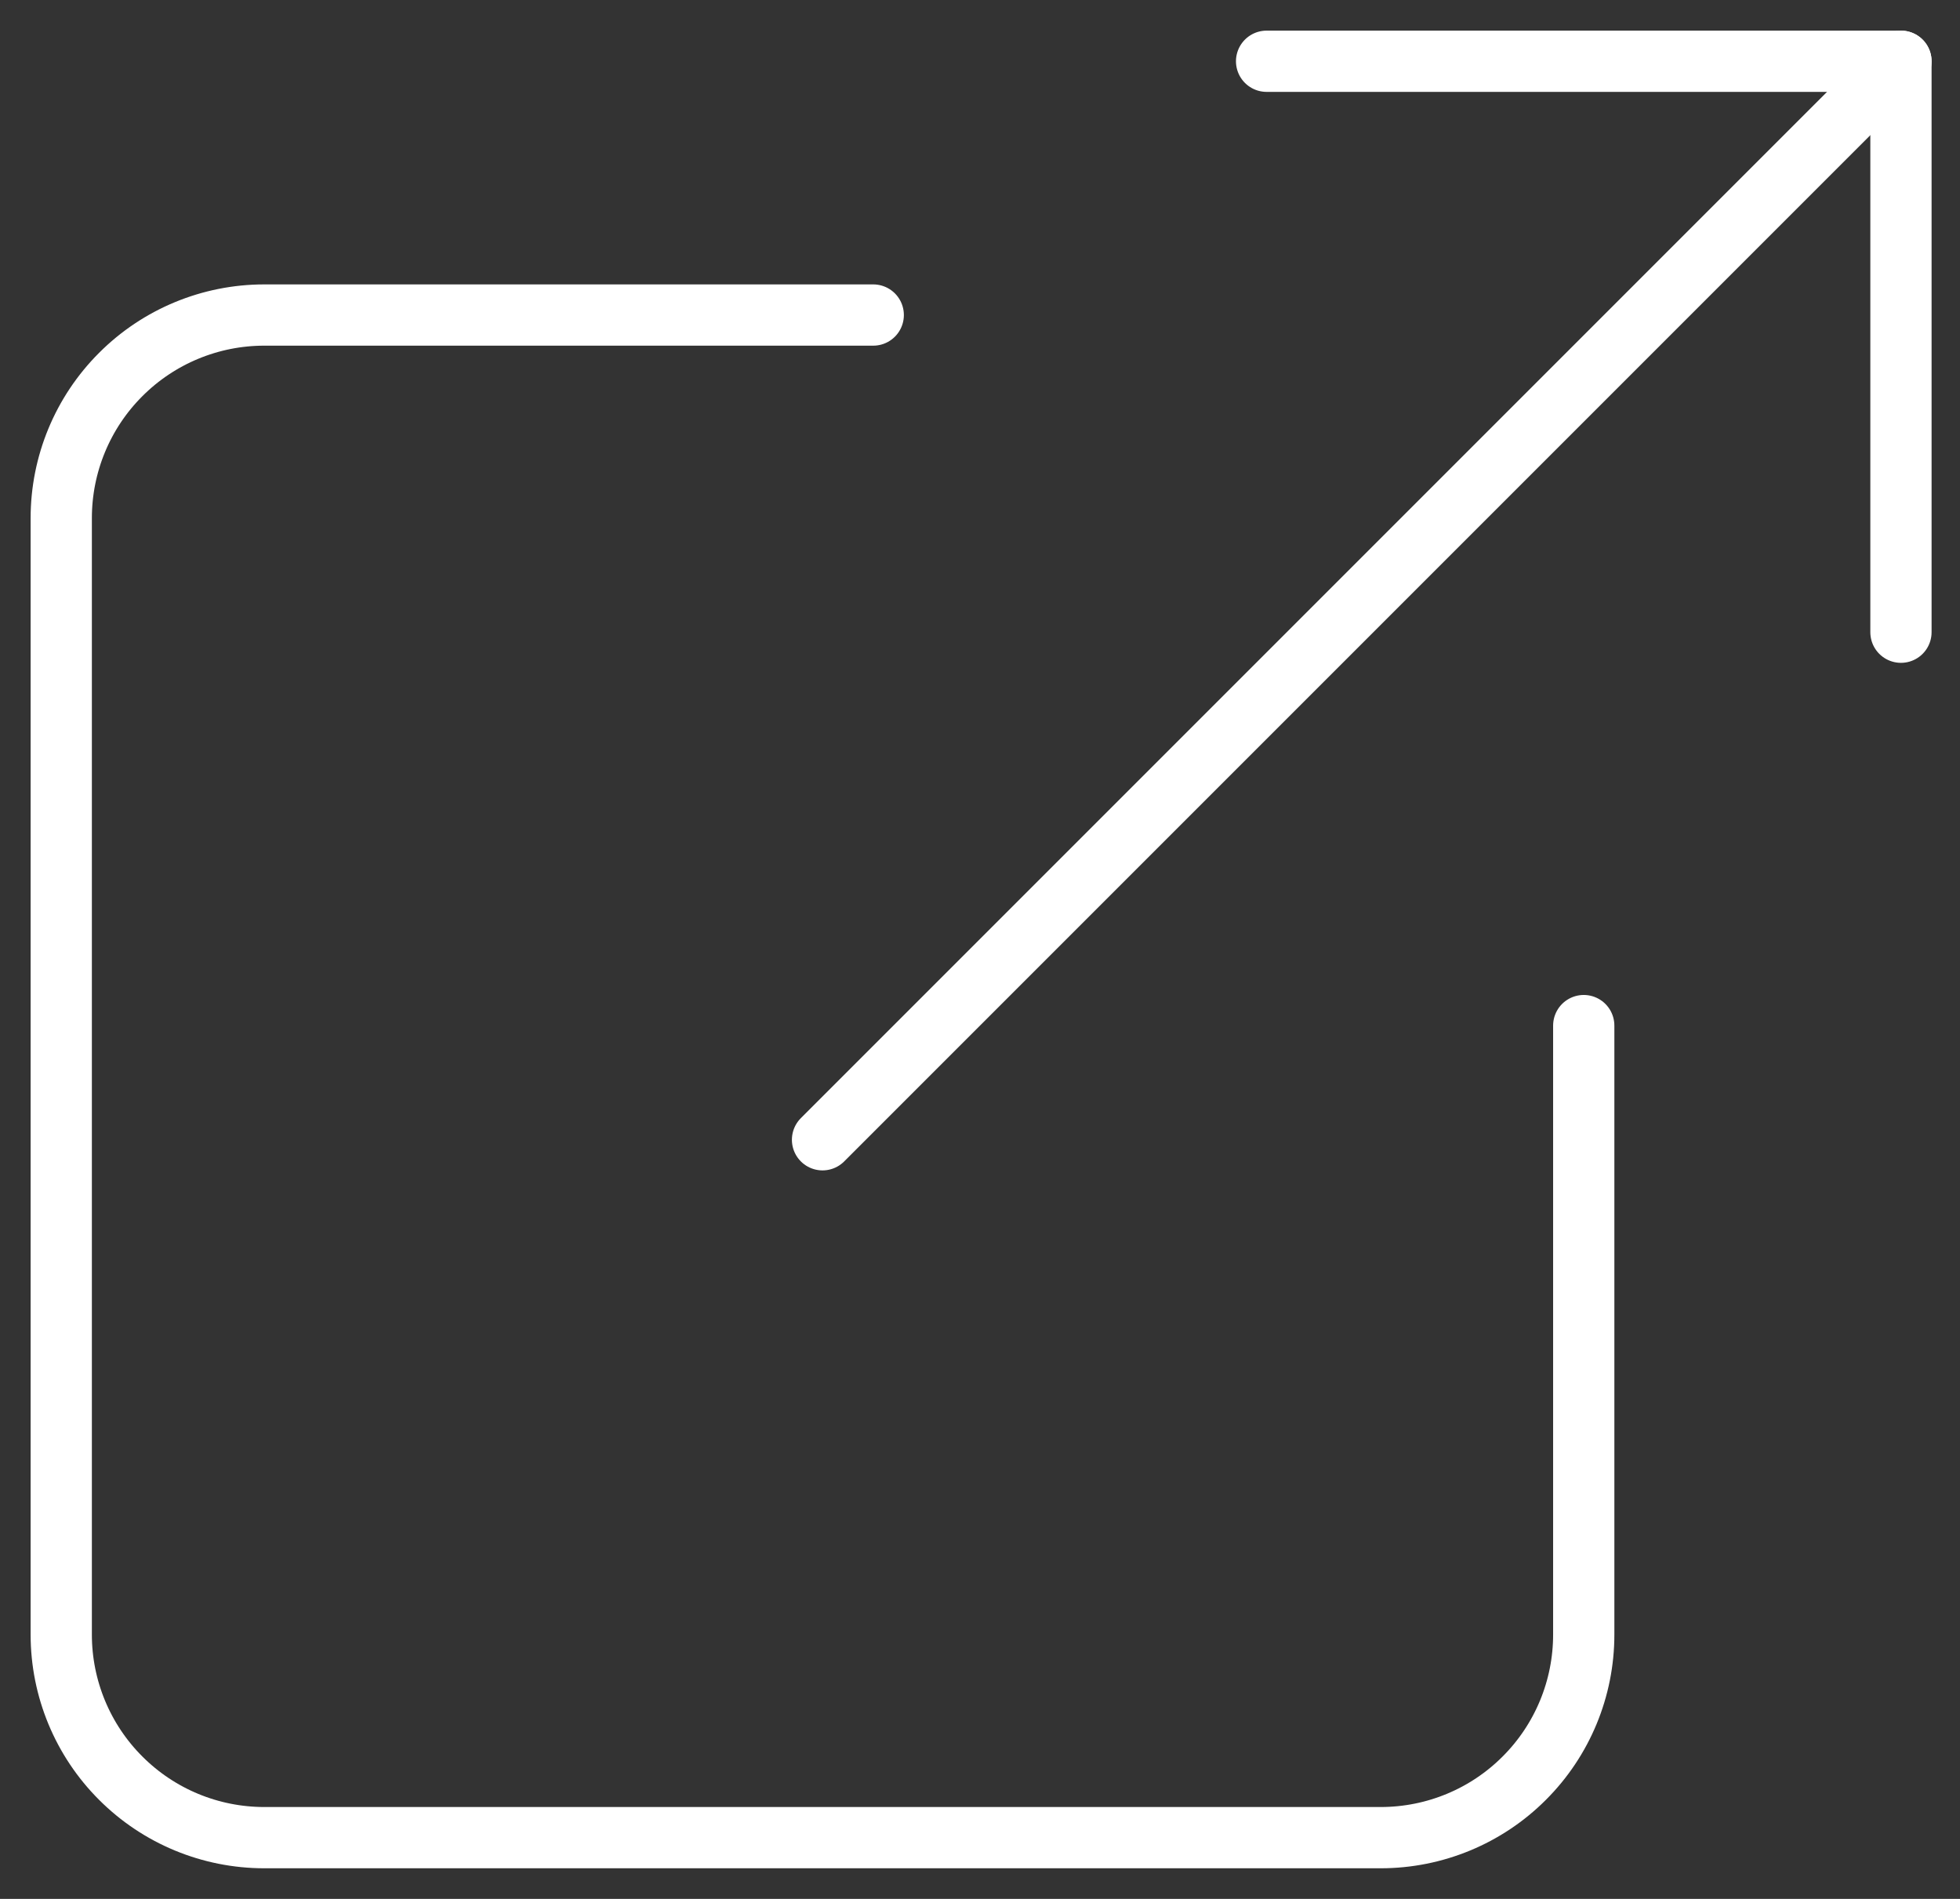 <svg width="32" height="31" viewBox="0 0 32 31" fill="none" xmlns="http://www.w3.org/2000/svg">
<rect x="0" y="0" width="32" height="31" fill="#333333" stroke="none"/>
<path d="M25.857 16.743V26.686C25.857 27.565 25.508 28.408 24.886 29.029C24.265 29.651 23.422 30 22.543 30H4.314C3.435 30 2.592 29.651 1.971 29.029C1.349 28.408 1 27.565 1 26.686V8.457C1 7.578 1.349 6.735 1.971 6.114C2.592 5.492 3.435 5.143 4.314 5.143H14.257" stroke="white" stroke-linecap="round" stroke-linejoin="round"/>
<path d="M20.679 1H31.036V10.321" stroke="white" stroke-linecap="round" stroke-linejoin="round"/>
<path d="M13.429 18.607L31.036 1" stroke="white" stroke-linecap="round" stroke-linejoin="round"/>
</svg>
